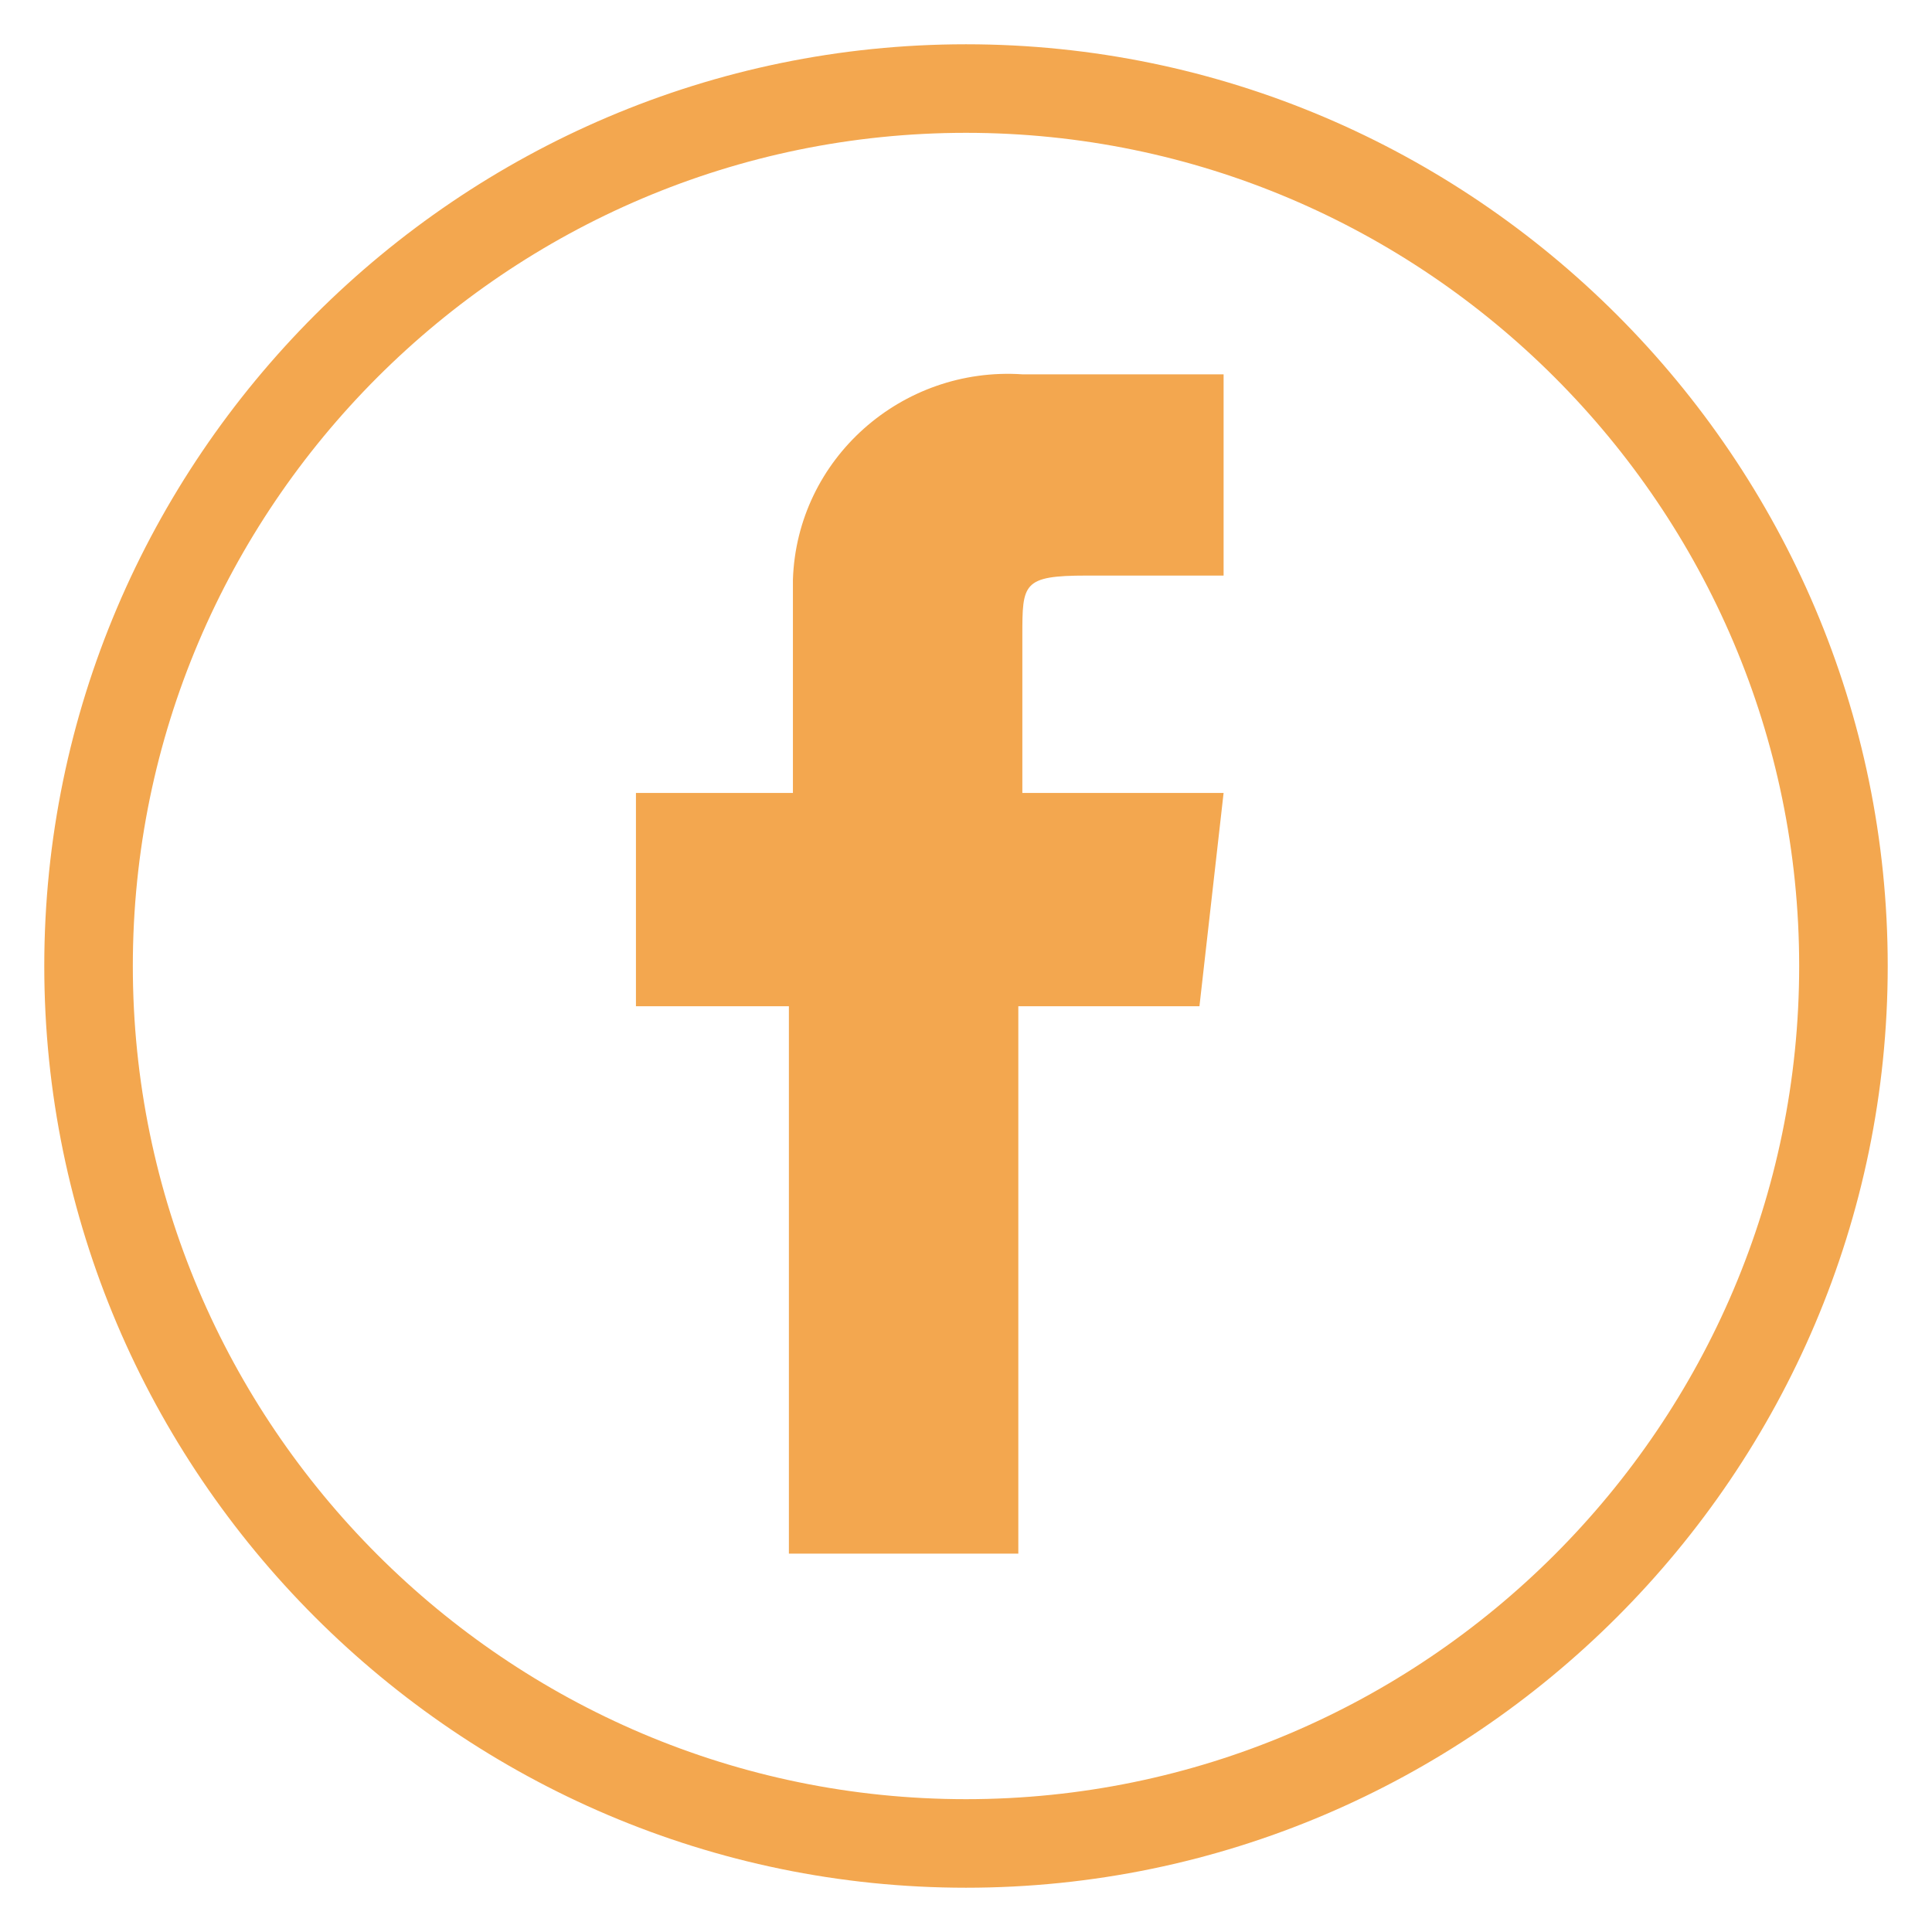 <?xml version="1.0" encoding="utf-8"?>
<!-- Generator: Adobe Illustrator 23.0.3, SVG Export Plug-In . SVG Version: 6.00 Build 0)  -->
<svg version="1.1" id="Capa_1" xmlns="http://www.w3.org/2000/svg" xmlns:xlink="http://www.w3.org/1999/xlink" x="0px" y="0px"
	 viewBox="0 0 48 48" style="enable-background:new 0 0 48 48;" xml:space="preserve">
<style type="text/css">
	.st0{fill:#F3A74F;}
</style>
<g id="Texto">
	<g>
		<path class="st0" d="M24,46.9C11.4,46.9,1.1,36.6,1.1,24S11.4,1.1,24,1.1S46.9,11.4,46.9,24l0,0C46.9,36.6,36.6,46.9,24,46.9z
			 M24,3.3C12.6,3.3,3.3,12.6,3.3,24S12.6,44.7,24,44.7S44.7,35.4,44.7,24C44.7,12.6,35.4,3.3,24,3.3z M25.3,38.7L25.3,38.7V25h4.5
			l0.6-5.3h-5v-3.9c0-1.3,0-1.5,1.6-1.5h3.4v-5h-5c-3-0.2-5.6,2.1-5.7,5.1c0,0.1,0,0.2,0,0.2v5.1h-3.9v5.3h3.8v13.6H25.3z"/>
	</g>
</g>
</svg>
